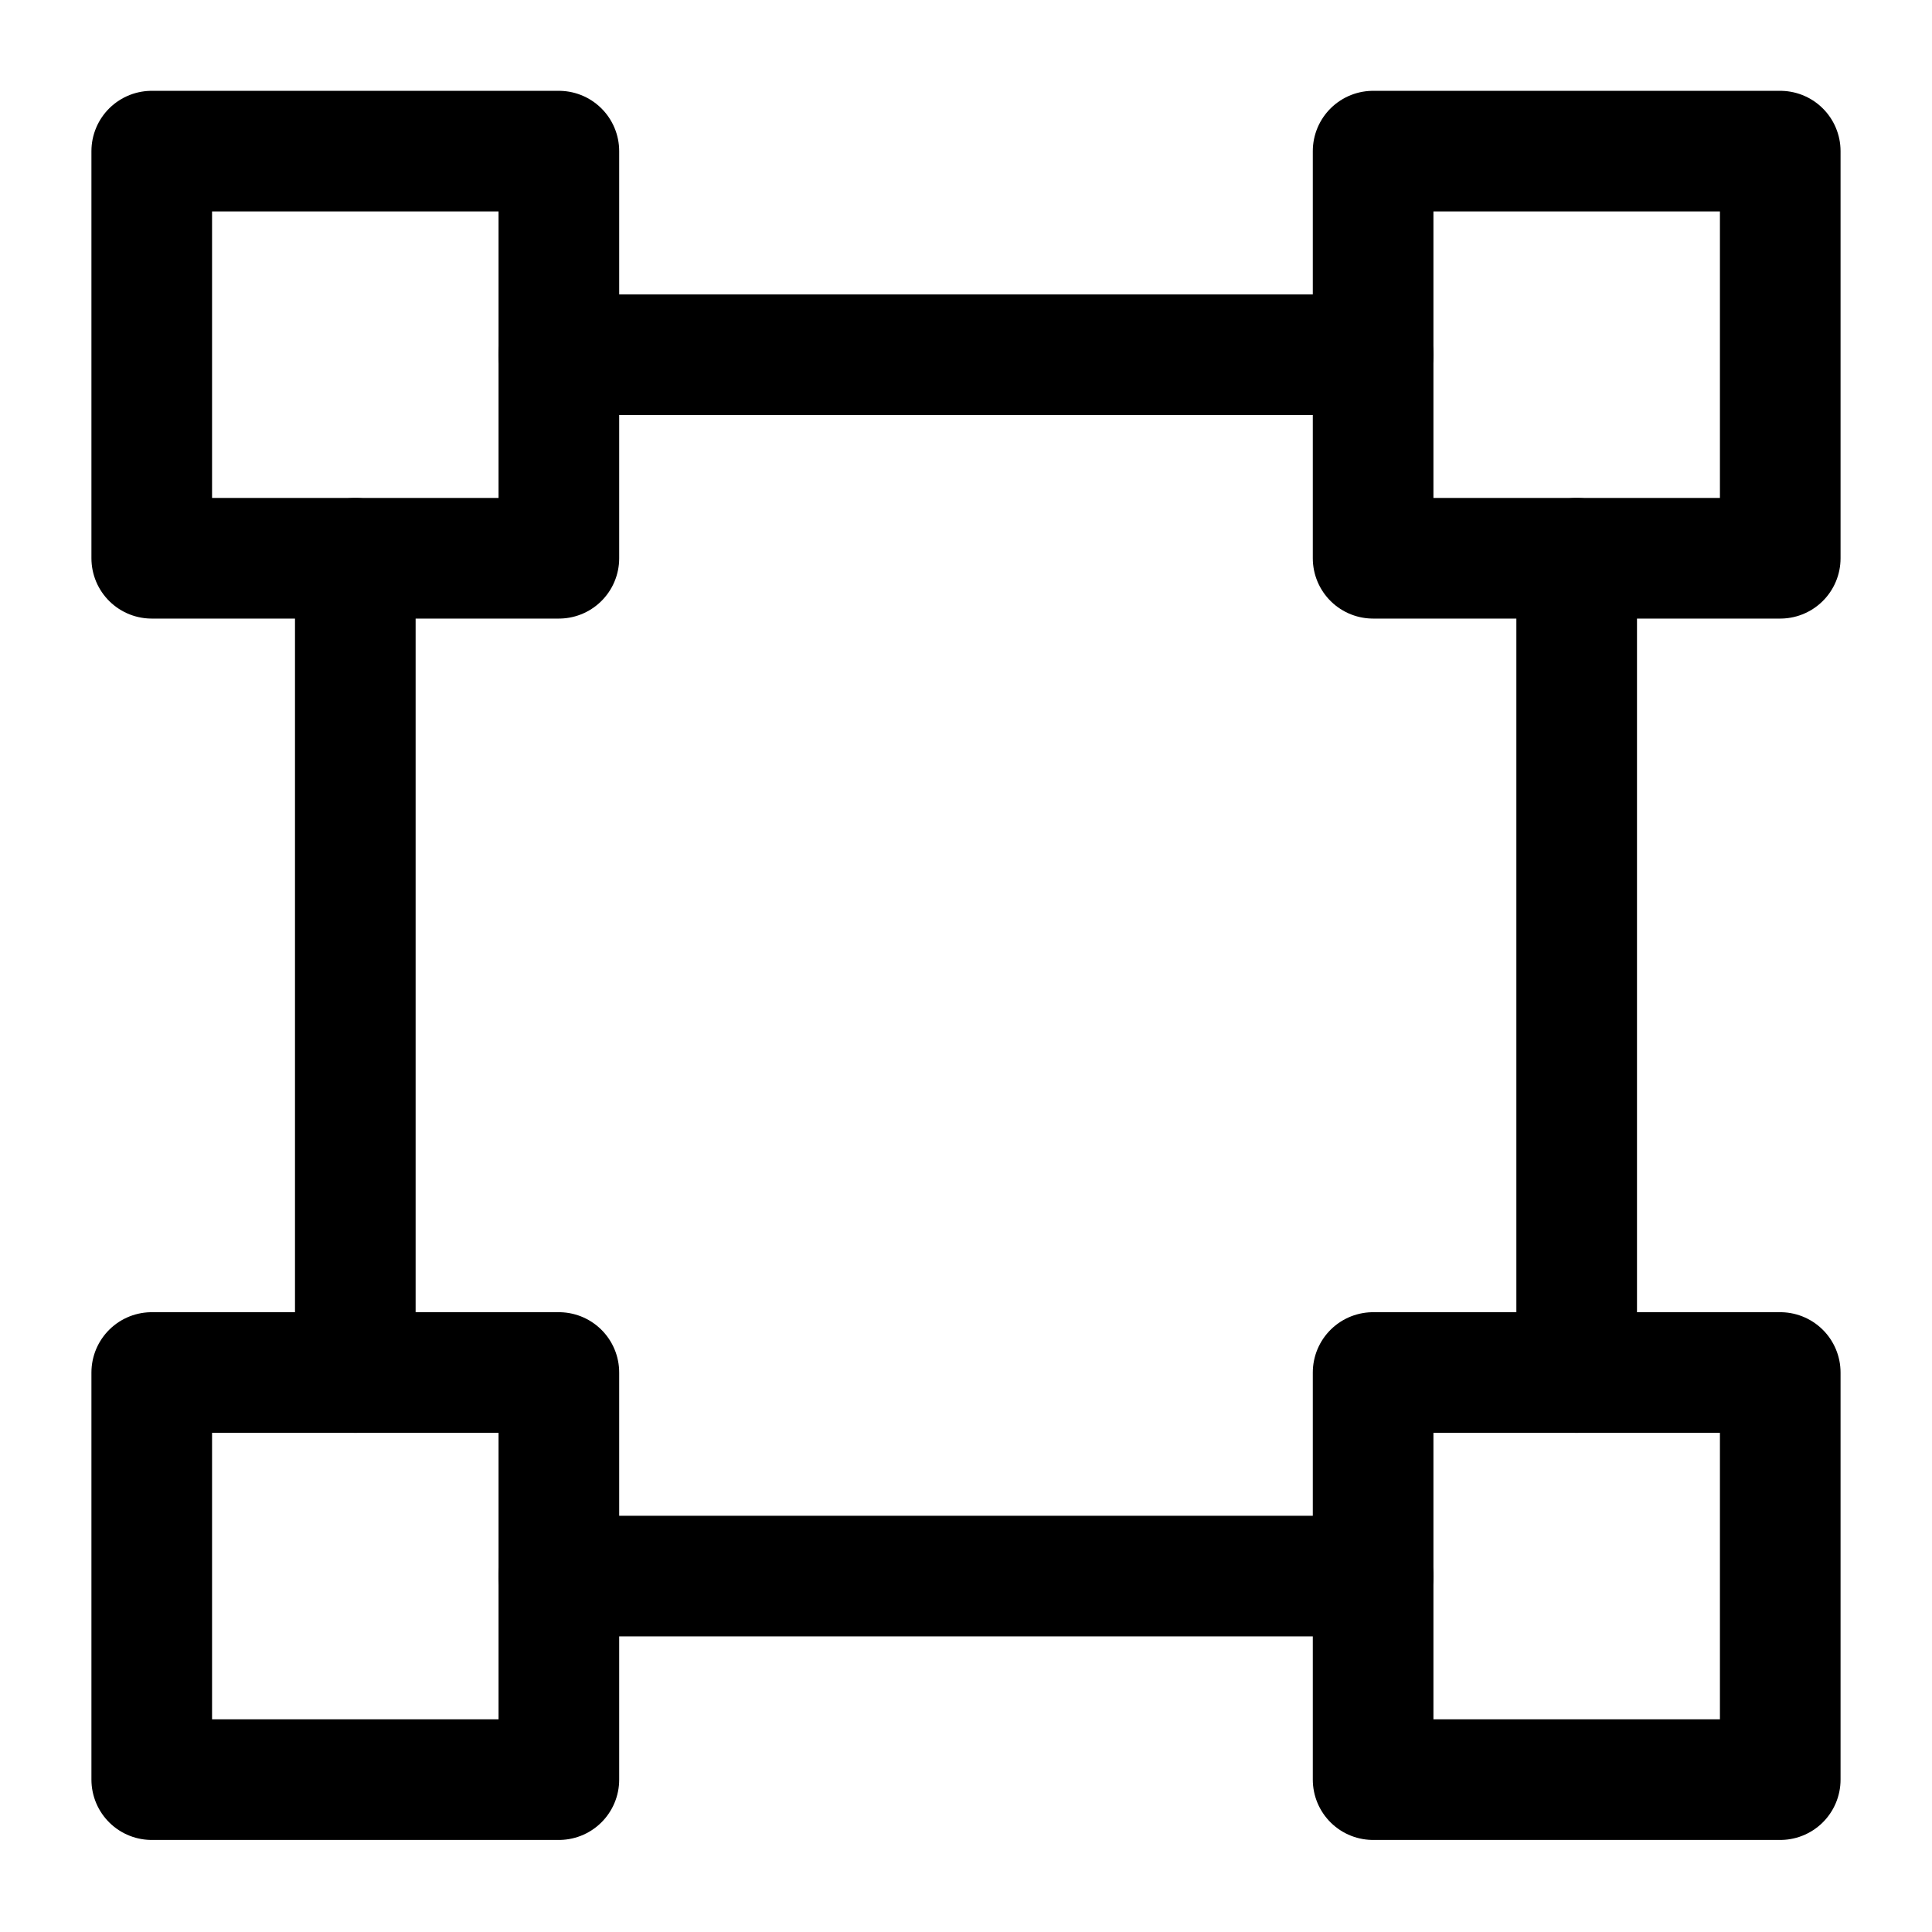 <?xml version="1.0" encoding="UTF-8"?>
<!-- Uploaded to: ICON Repo, www.svgrepo.com, Generator: ICON Repo Mixer Tools -->
<svg width="800px" height="800px" version="1.1" viewBox="144 144 512 512" xmlns="http://www.w3.org/2000/svg">
 <g fill="none" stroke="#000000" stroke-linecap="round" stroke-linejoin="round" stroke-width="8">
  <path transform="matrix(3.996 0 0 3.996 148.25 148.09)" d="m9 9h27v27h-27z"/>
  <path transform="matrix(3.996 0 0 3.996 148.25 148.09)" d="m90 9h27v27h-27z"/>
  <path transform="matrix(3.996 0 0 3.996 148.25 148.09)" d="m90 90h27v27h-27z"/>
  <path transform="matrix(3.996 0 0 3.996 148.25 148.09)" d="m9 90h27v27h-27z"/>
  <path transform="matrix(3.996 0 0 3.996 148.25 148.09)" d="m103.5 90v-54"/>
  <path transform="matrix(3.996 0 0 3.996 148.25 148.09)" d="m90 22.5h-54"/>
  <path transform="matrix(3.996 0 0 3.996 148.25 148.09)" d="m22.5 36v54"/>
  <path transform="matrix(3.996 0 0 3.996 148.25 148.09)" d="m90 103.5h-54"/>
 </g>
</svg>
